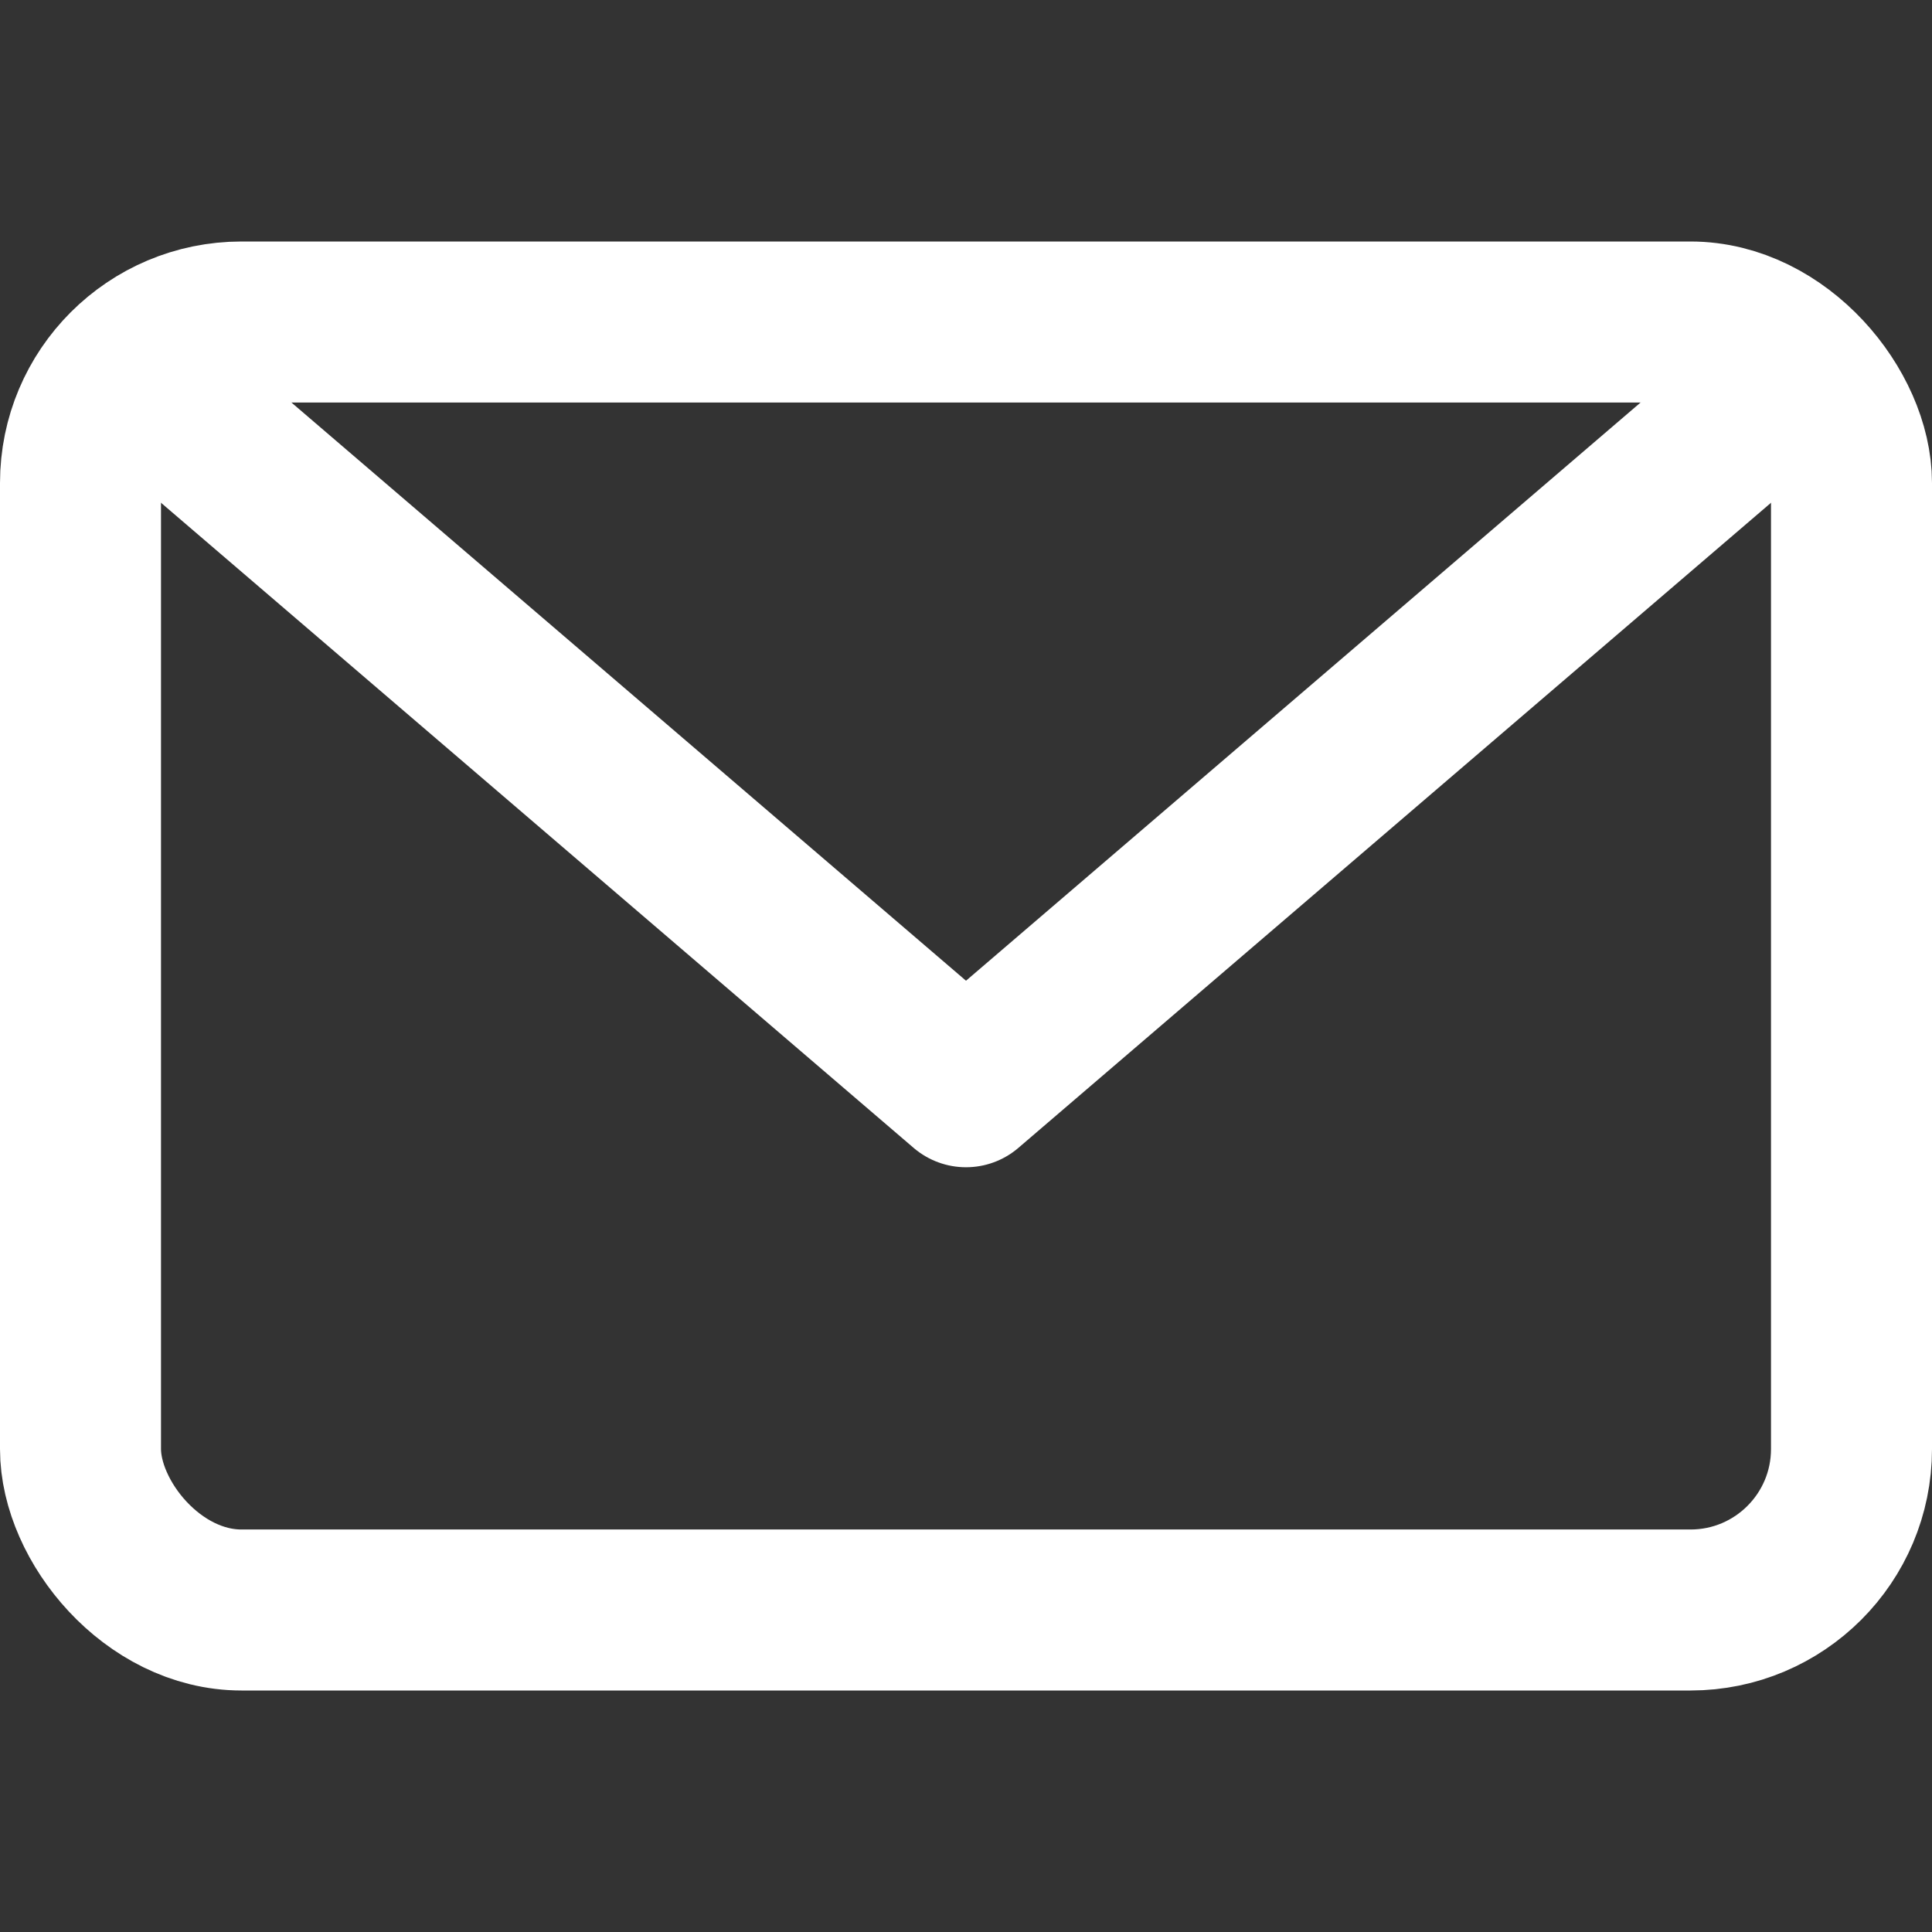 <svg width="48" height="48" viewBox="0 0 48 48" fill="none" xmlns="http://www.w3.org/2000/svg">
<rect x="0" y="0" width="48" height="48" fill="#333333" stroke="none"/>
<g clip-path="url(#clip0_485_370)">
<path d="M3 9L24 27L45 9" stroke="white" stroke-width="4" stroke-linejoin="round"/>
<rect x="2" y="8" width="44" height="32" rx="4" stroke="white" stroke-width="4"/>
</g>
<defs>
<clipPath id="clip0_485_370">
<rect width="48" height="48" fill="white" transform="matrix(0 -1 1 0 0 48)"/>
</clipPath>
</defs>
</svg>
